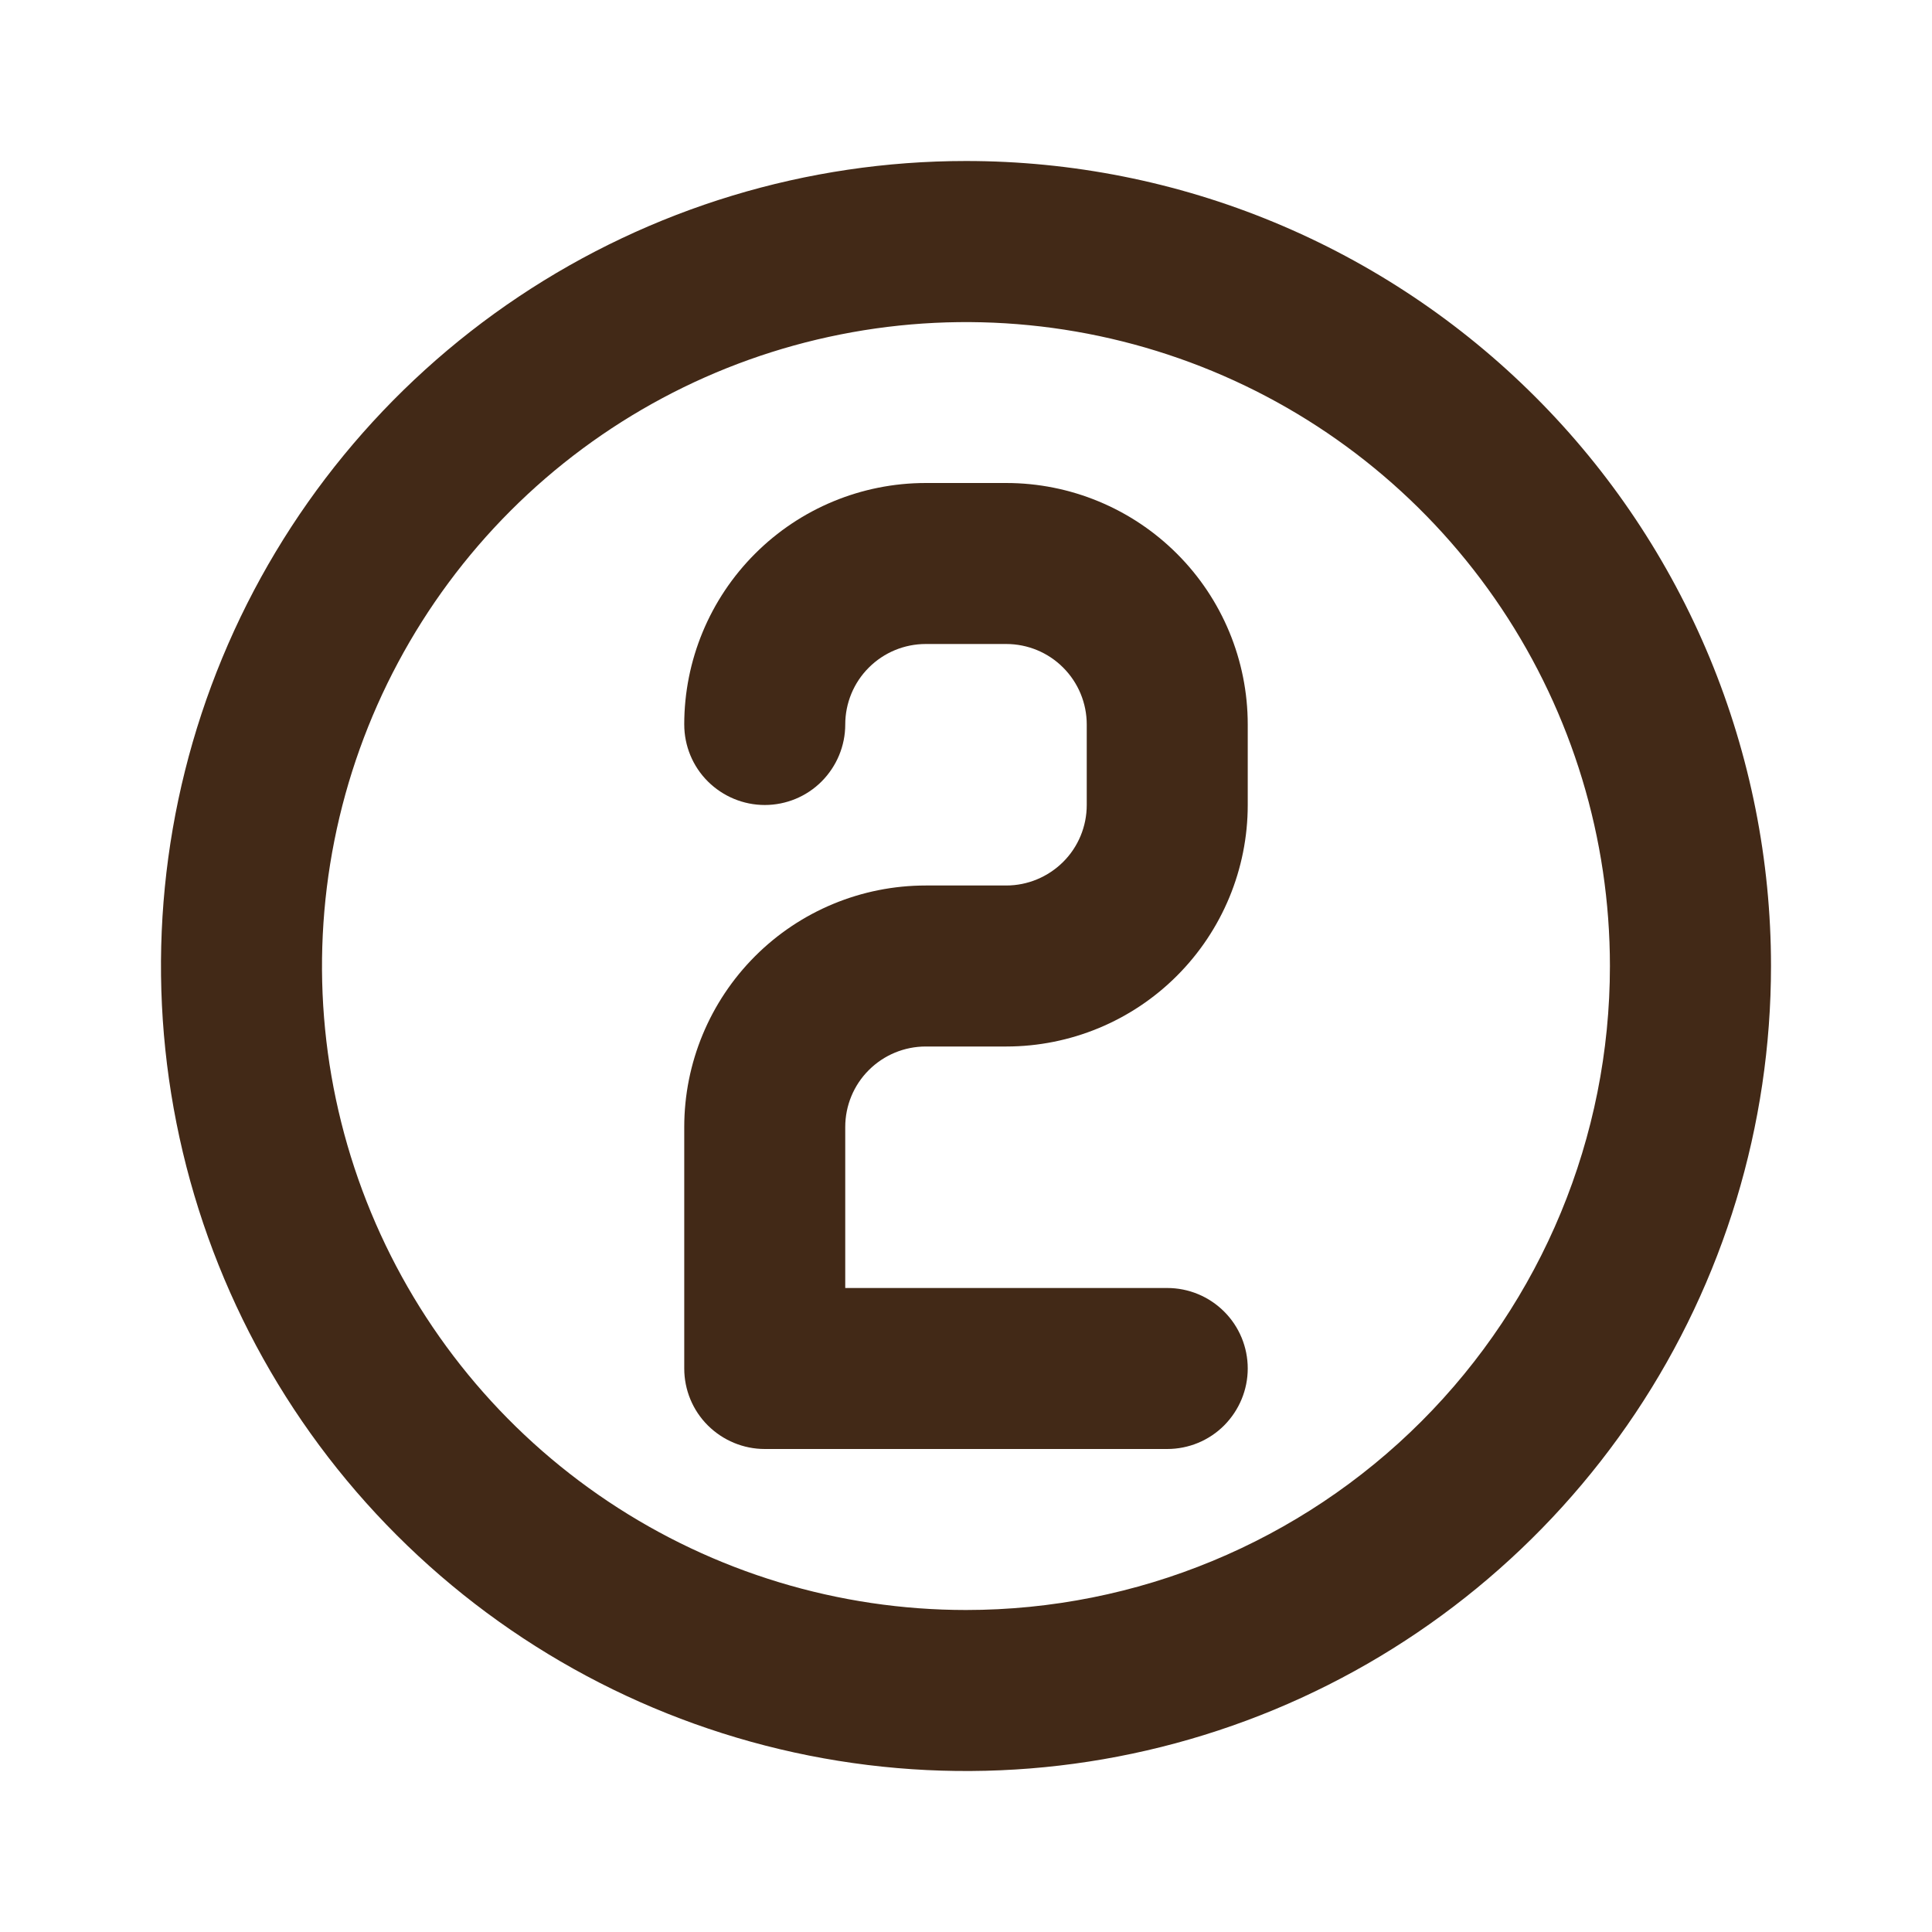 <?xml version="1.0" encoding="UTF-8"?>
<svg id="chart-line" xmlns="http://www.w3.org/2000/svg" version="1.1" viewBox="0 0 24 24">
  <!-- Generator: Adobe Illustrator 29.4.0, SVG Export Plug-In . SVG Version: 2.1.0 Build 152)  -->
  <defs>
    <style>
      .st0 {
        fill: #422917;
      }
    </style>
  </defs>
  <path class="st0" d="M21.239,8.173c-.503-1.213-1.239-2.316-2.168-3.244-.929-.929-2.031-1.665-3.244-2.168-1.213-.503-2.514-.761-3.827-.761-1.978,0-3.911.586-5.556,1.685-1.645,1.099-2.926,2.661-3.683,4.488-.757,1.827-.955,3.838-.569,5.778.386,1.94,1.338,3.722,2.737,5.12,1.398,1.398,3.18,2.351,5.12,2.737,1.94.386,3.95.188,5.778-.569,1.827-.757,3.389-2.039,4.488-3.683,1.099-1.644,1.685-3.578,1.685-5.556,0-1.313-.259-2.614-.761-3.827ZM17.657,17.657c-1.5,1.5-3.535,2.343-5.657,2.343-1.582,0-3.129-.469-4.445-1.348-1.316-.879-2.341-2.128-2.946-3.59-.606-1.462-.764-3.07-.455-4.622.309-1.552,1.071-2.977,2.189-4.096,1.119-1.119,2.544-1.881,4.096-2.189,1.552-.309,3.16-.15,4.622.455s2.711,1.631,3.59,2.946c.879,1.316,1.348,2.862,1.348,4.445,0,2.122-.843,4.157-2.343,5.657Z"/>
  <path class="st0" d="M8.5,9c0,.265.105.52.293.707s.442.293.707.293.52-.105.707-.293.293-.442.293-.707c0-.265.105-.52.293-.707.188-.188.442-.293.707-.293h1c.265,0,.52.105.707.293.188.188.293.442.293.707v1c0,.265-.105.52-.293.707s-.442.293-.707.293h-1c-.796,0-1.559.316-2.121.879s-.879,1.326-.879,2.121v3c0,.265.105.52.293.707s.442.293.707.293h5c.265,0,.52-.105.707-.293s.293-.442.293-.707-.105-.52-.293-.707c-.188-.188-.442-.293-.707-.293h-4v-2c0-.265.105-.52.293-.707.188-.188.442-.293.707-.293h1c.796,0,1.559-.316,2.121-.879.563-.563.879-1.326.879-2.121v-1c0-.796-.316-1.559-.879-2.121-.563-.563-1.326-.879-2.121-.879h-1c-.796,0-1.559.316-2.121.879-.563.563-.879,1.326-.879,2.121Z"/>
</svg>